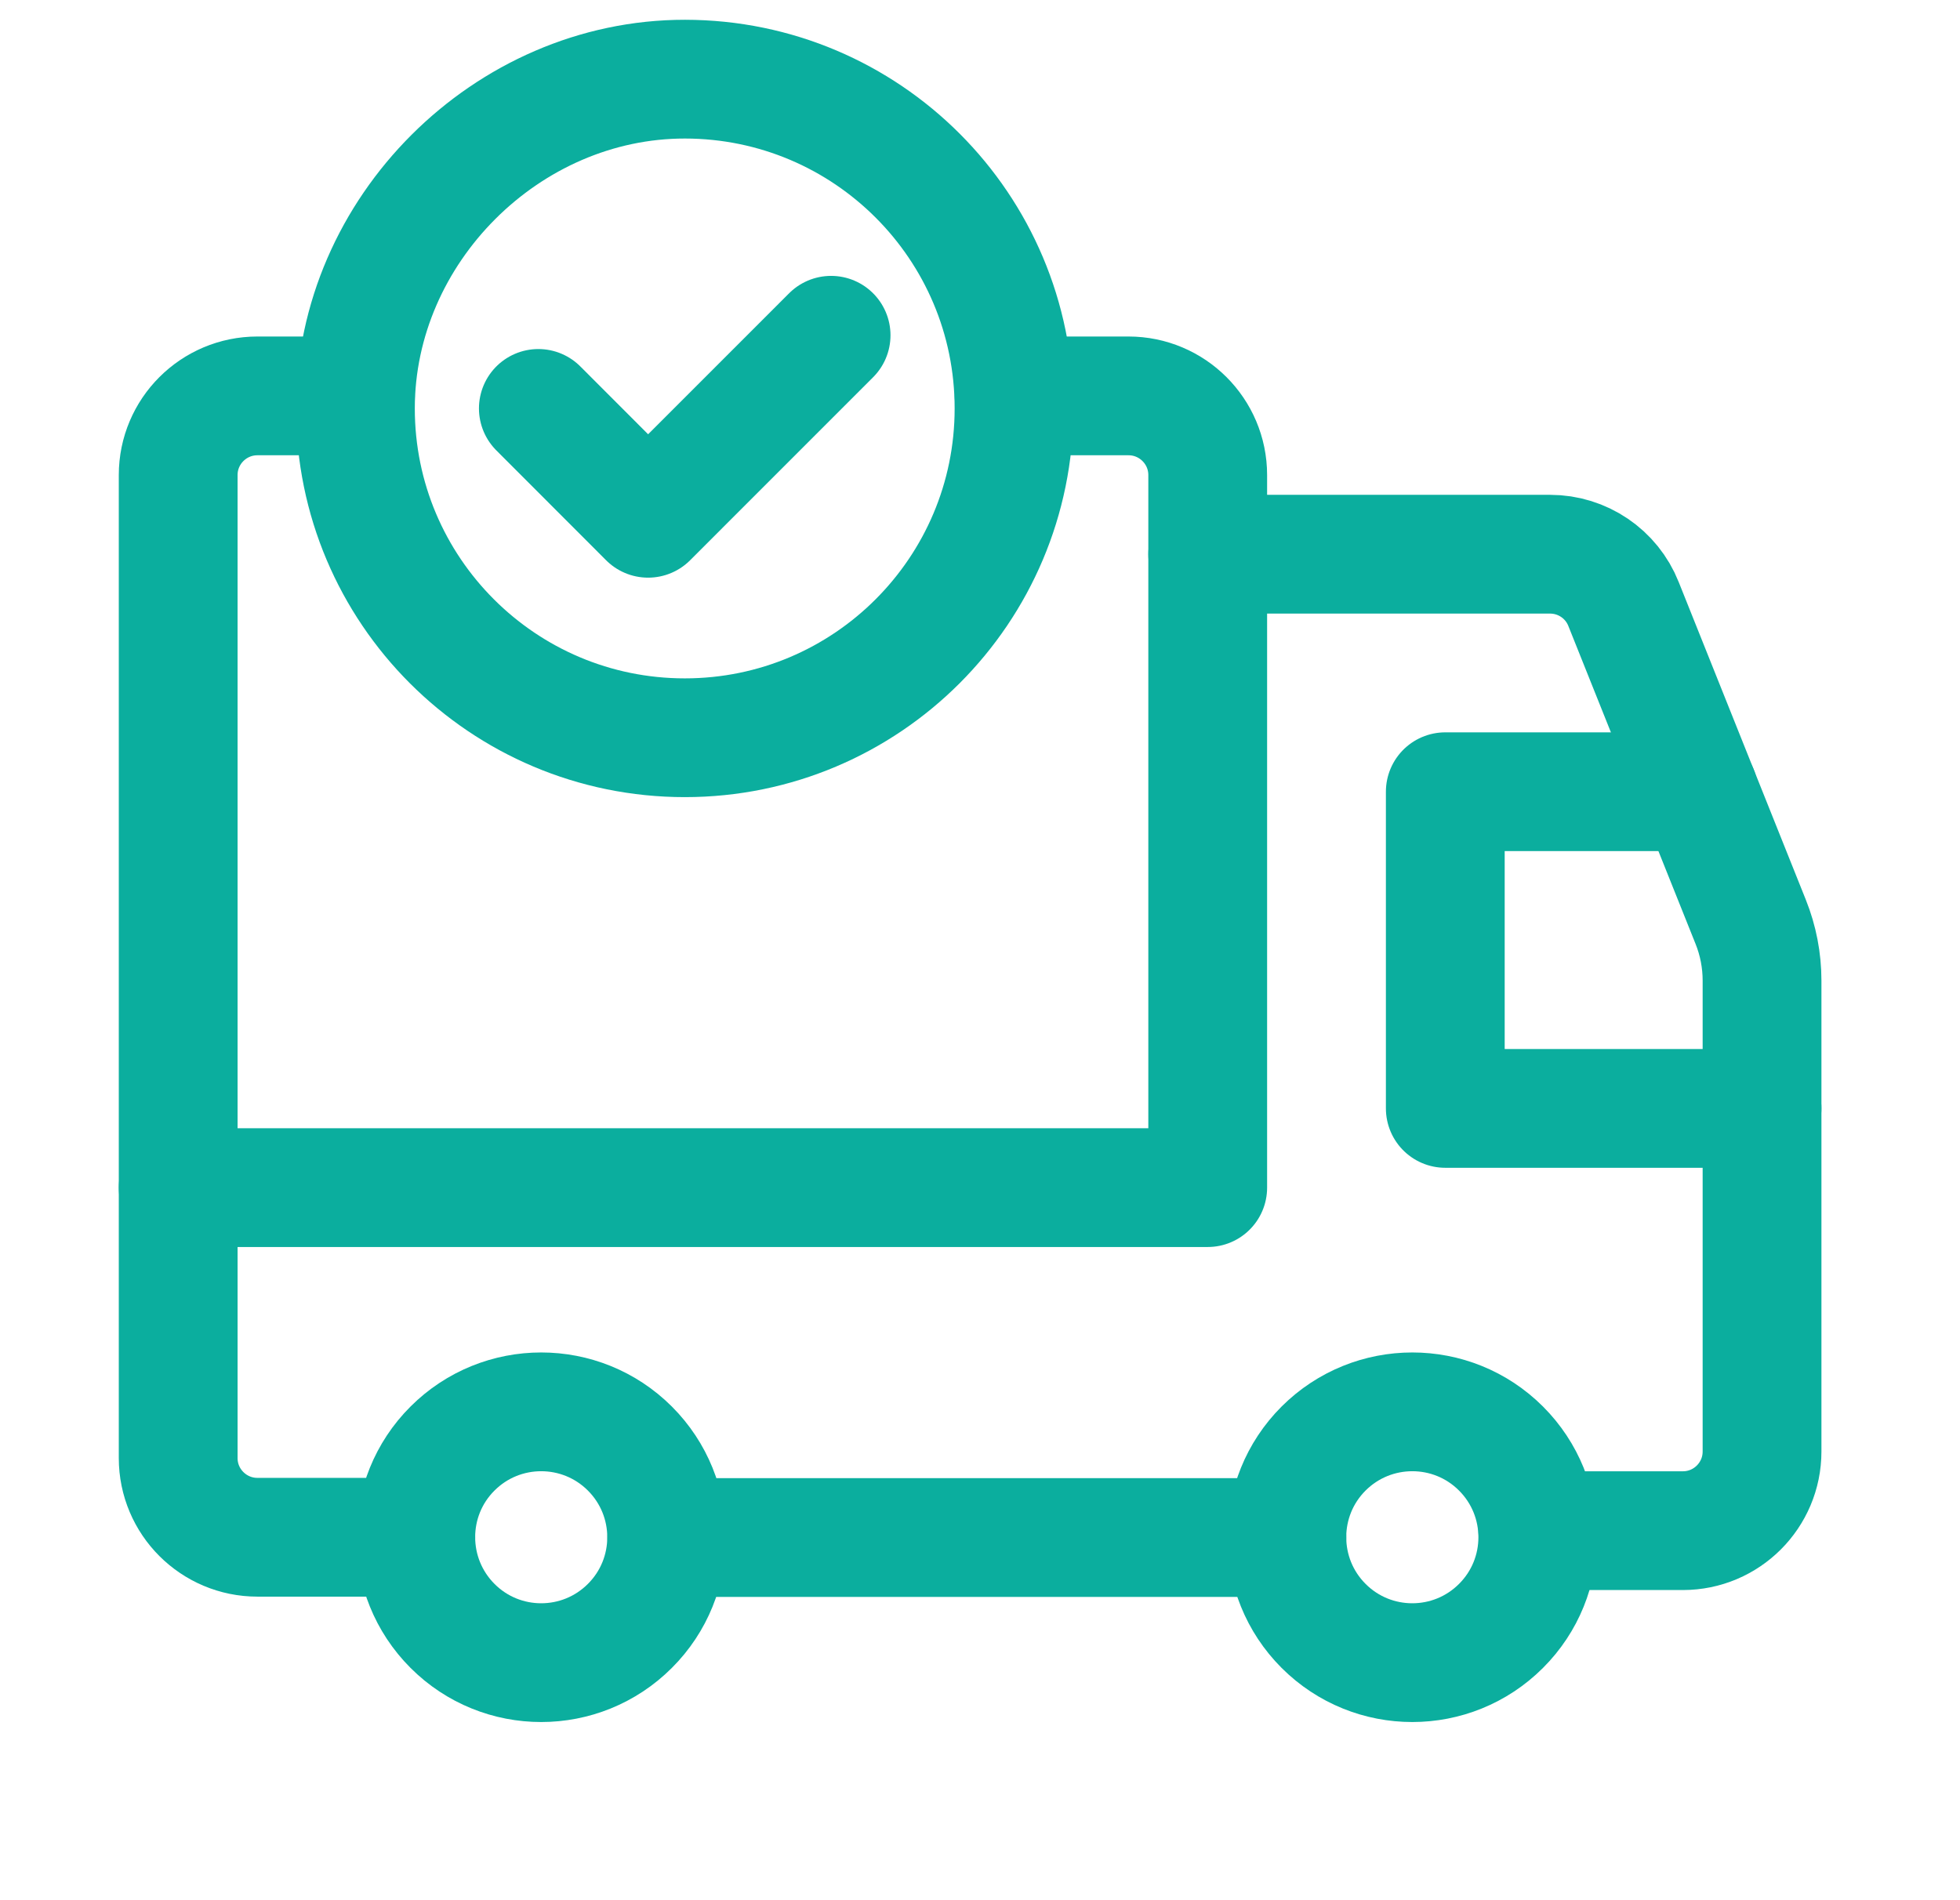 <?xml version="1.0" encoding="UTF-8"?> <svg xmlns="http://www.w3.org/2000/svg" width="33" height="32" viewBox="0 0 33 32" fill="none"><path d="M20.334 9.333H26.098C26.643 9.333 27.134 9.665 27.335 10.172L29.476 15.524C29.602 15.838 29.667 16.174 29.667 16.513V24.444C29.667 25.18 29.07 25.777 28.334 25.777H25.892" stroke="#0BAE9E" stroke-width="2" stroke-linecap="round" stroke-linejoin="round"></path><path d="M21.667 25.893H11.227" stroke="#0BAE9E" stroke-width="2" stroke-linecap="round" stroke-linejoin="round"></path><path d="M29.667 18.666H24.334V13.333H28.6" stroke="#0BAE9E" stroke-width="2" stroke-linecap="round" stroke-linejoin="round"></path><path d="M17.075 6.667H19C19.736 6.667 20.334 7.264 20.334 8V20H3" stroke="#0BAE9E" stroke-width="2" stroke-linecap="round" stroke-linejoin="round"></path><path d="M25.272 24.394C26.098 25.22 26.098 26.557 25.272 27.381C24.447 28.206 23.11 28.206 22.285 27.381C21.46 26.556 21.46 25.218 22.285 24.394C23.111 23.57 24.448 23.57 25.272 24.394" stroke="#0BAE9E" stroke-width="2" stroke-linecap="round" stroke-linejoin="round"></path><path d="M10.605 24.394C11.431 25.22 11.431 26.557 10.605 27.381C9.78 28.206 8.443 28.206 7.619 27.381C6.795 26.556 6.793 25.218 7.619 24.394C8.444 23.57 9.78 23.57 10.605 24.394" stroke="#0BAE9E" stroke-width="2" stroke-linecap="round" stroke-linejoin="round"></path><path d="M7 25.888H4.334C3.598 25.888 3 25.291 3 24.555V8C3 7.264 3.598 6.667 4.334 6.667H5.984" stroke="#0BAE9E" stroke-width="2" stroke-linecap="round" stroke-linejoin="round"></path><path d="M11.53 12.424C8.467 12.424 5.984 9.941 5.984 6.878C5.984 3.878 8.535 1.33 11.534 1.333C14.595 1.336 17.073 3.817 17.073 6.878C17.073 9.94 14.592 12.424 11.53 12.424" stroke="#0BAE9E" stroke-width="2"></path><path d="M13.993 5.646L10.912 8.728L9.064 6.878" stroke="#0BAE9E" stroke-width="2" stroke-linecap="round" stroke-linejoin="round"></path></svg> 